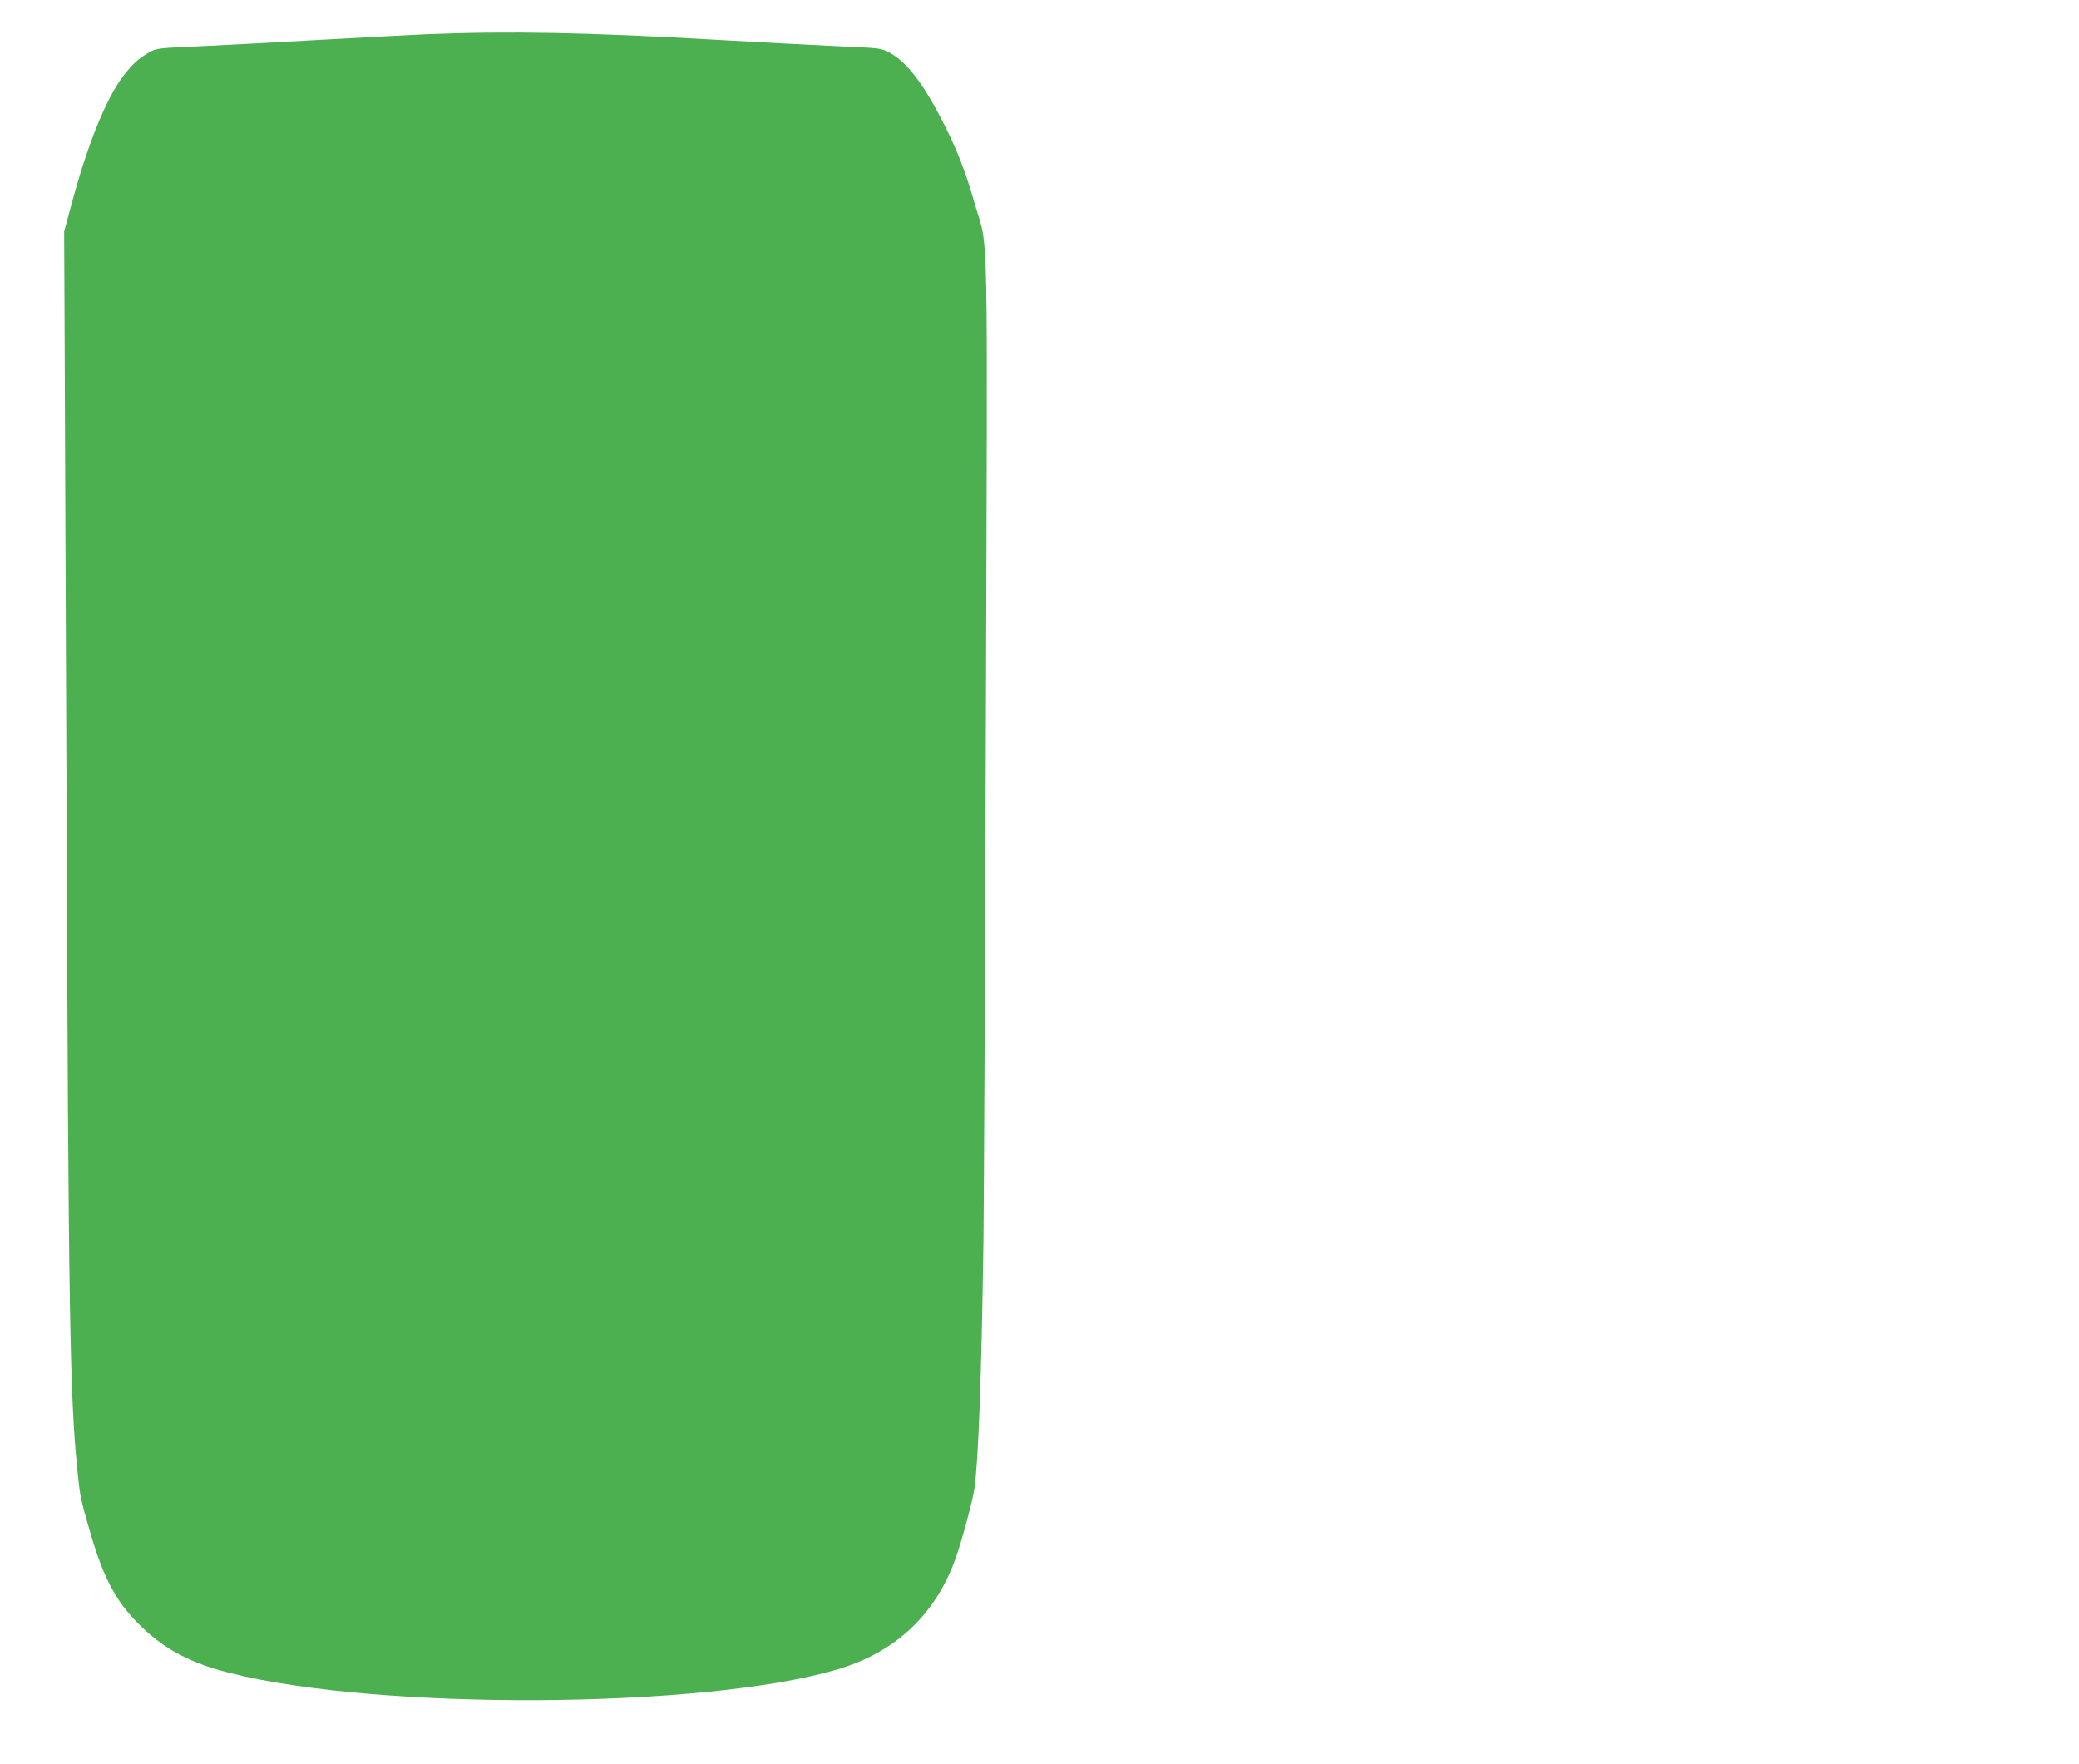 <?xml version="1.0" standalone="no"?>
<!DOCTYPE svg PUBLIC "-//W3C//DTD SVG 20010904//EN"
 "http://www.w3.org/TR/2001/REC-SVG-20010904/DTD/svg10.dtd">
<svg version="1.0" xmlns="http://www.w3.org/2000/svg"
 width="1280pt" height="1086pt" viewBox="0 0 1280 1086"
 preserveAspectRatio="xMidYMid meet">
<g transform="translate(0,1086) scale(0.1,-0.1)"
fill="#4caf50" stroke="none">
<path d="M2620 10649 c-107 -5 -397 -20 -645 -34 -247 -14 -576 -32 -731 -39
-276 -12 -282 -13 -327 -39 -67 -39 -103 -73 -159 -146 -107 -142 -221 -425
-320 -797 l-43 -159 2 -420 c1 -231 7 -1639 13 -3130 11 -3071 20 -3622 66
-4070 17 -171 20 -184 81 -394 83 -286 165 -435 322 -583 148 -139 303 -219
540 -278 920 -231 2905 -220 3731 21 360 105 608 336 733 684 39 110 105 353
116 430 25 168 44 699 56 1520 3 226 10 1678 15 3228 10 3160 17 2868 -66
3154 -57 199 -107 330 -184 483 -128 256 -232 395 -341 455 -53 29 -55 29
-329 41 -151 7 -475 24 -720 38 -813 47 -1295 56 -1810 35z"/>
</g>
</svg>
